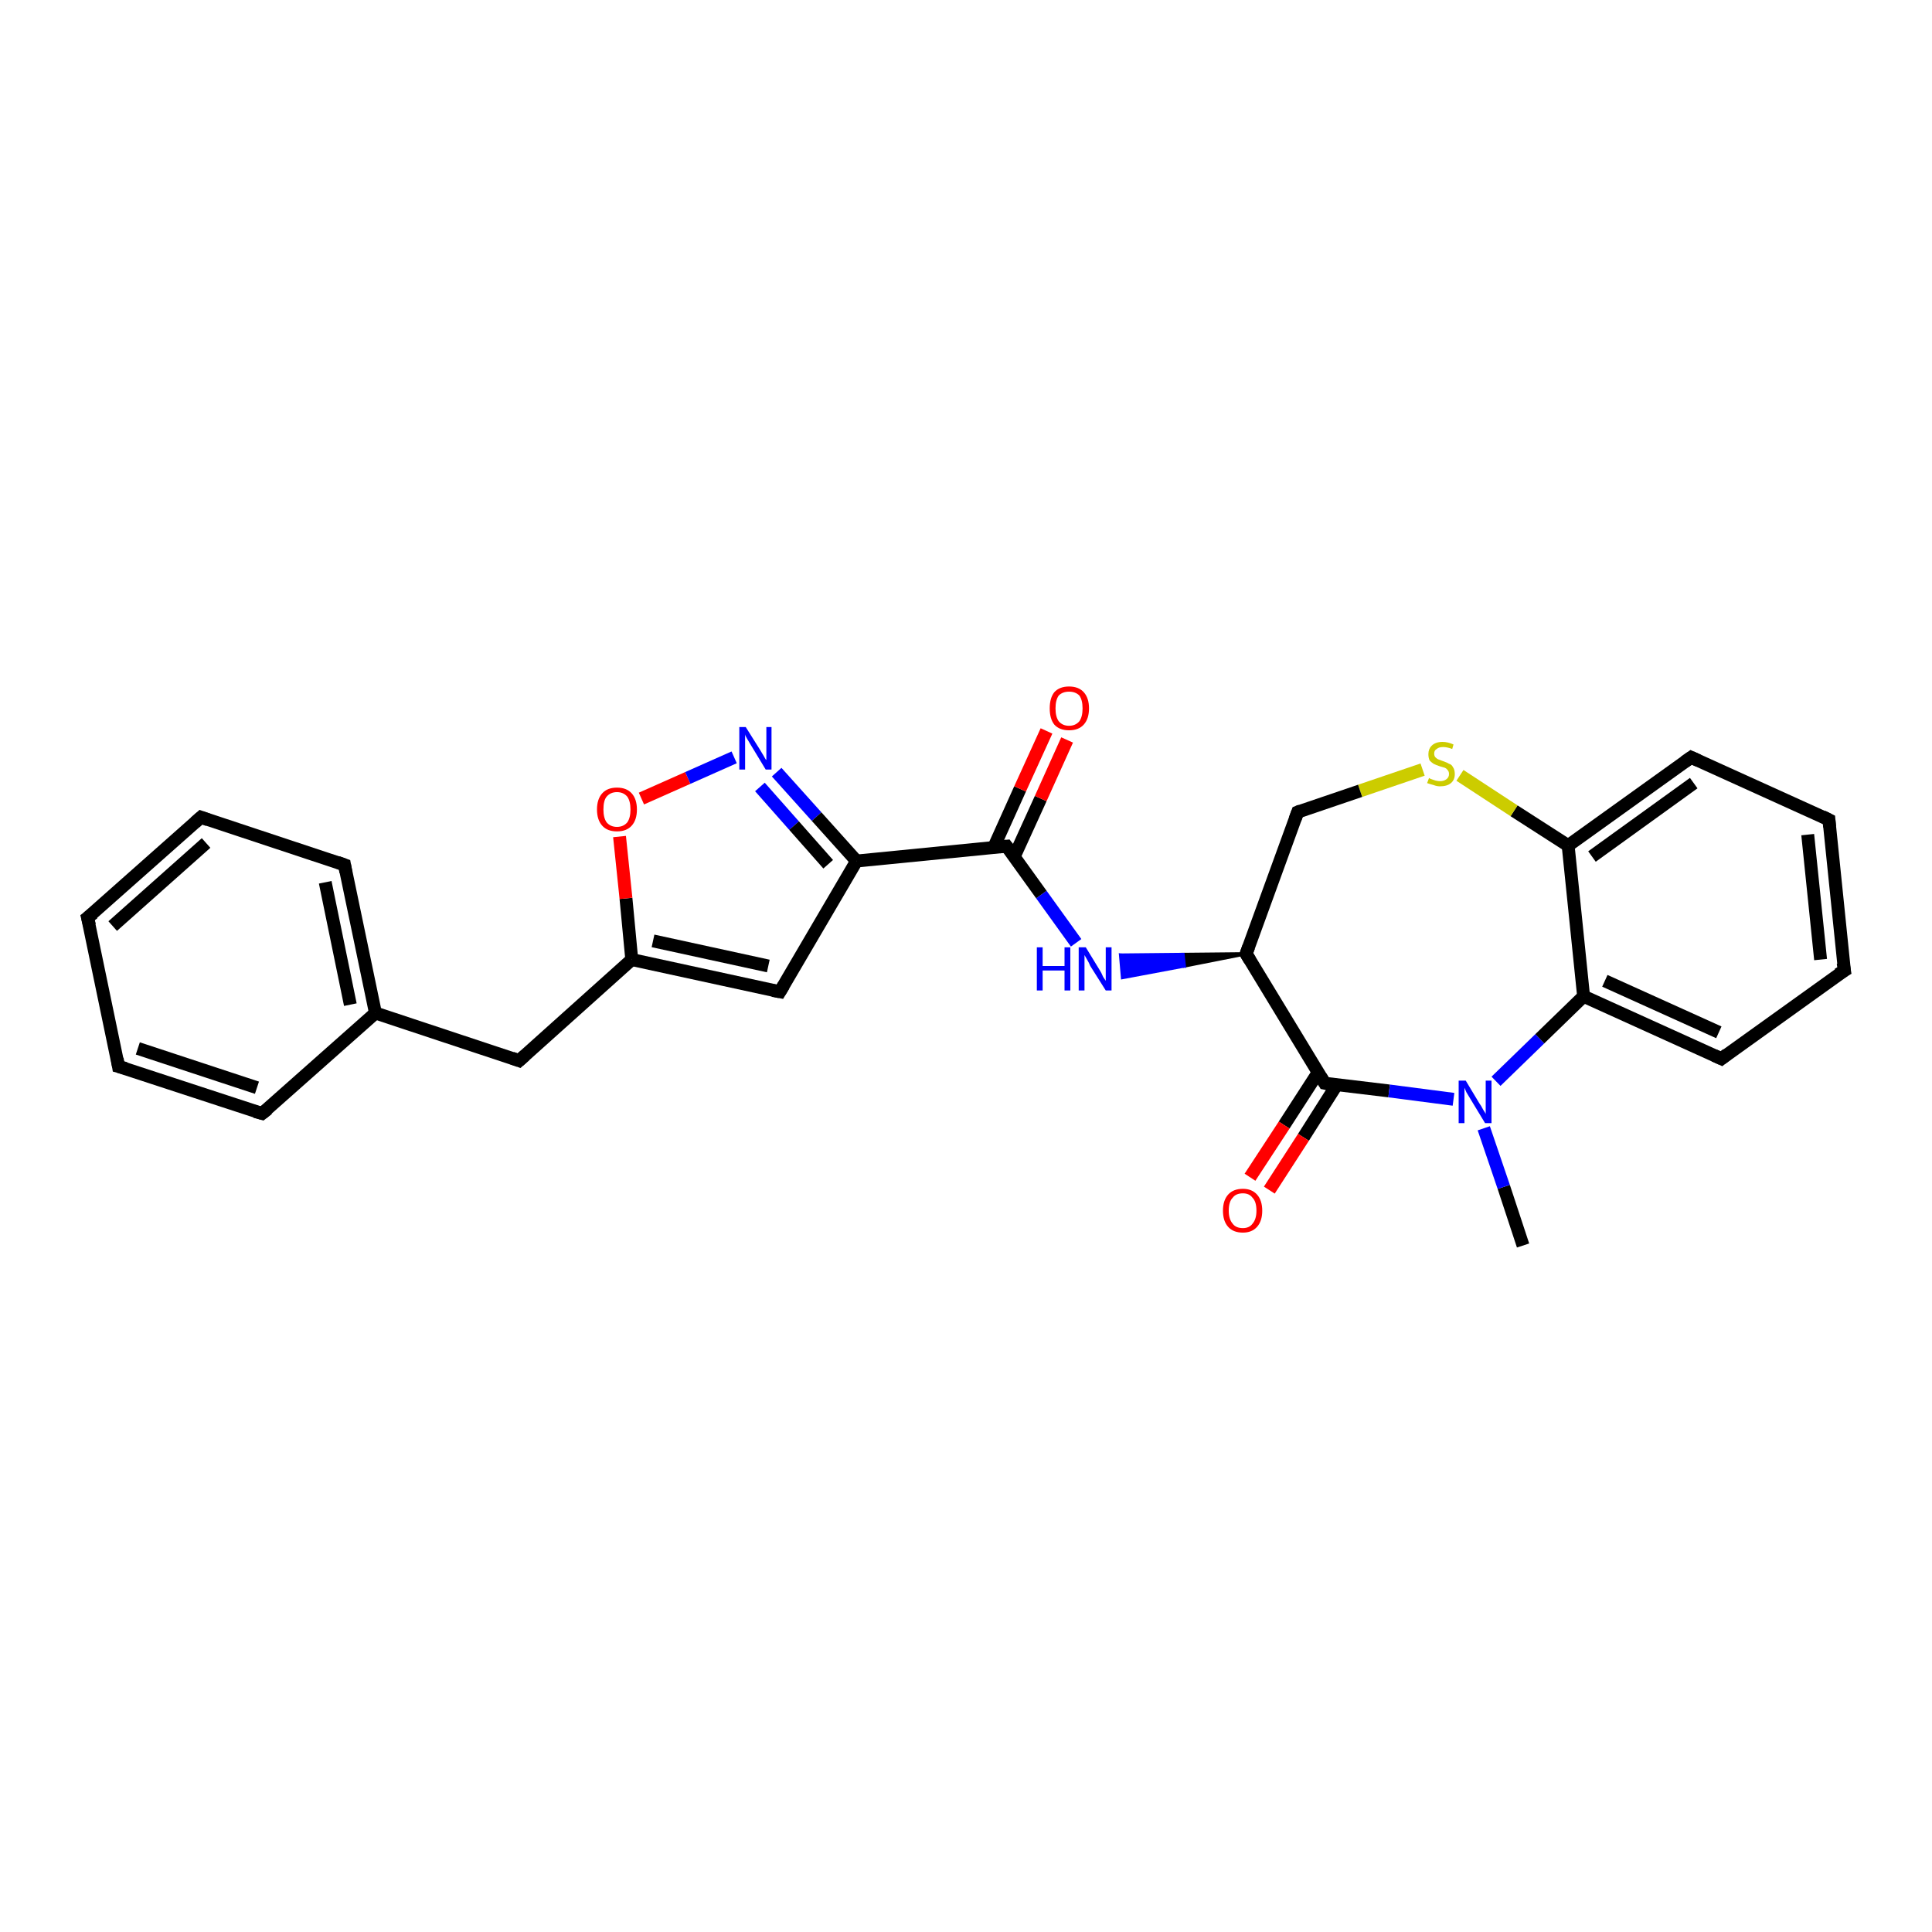 <?xml version='1.0' encoding='iso-8859-1'?>
<svg version='1.1' baseProfile='full'
              xmlns='http://www.w3.org/2000/svg'
                      xmlns:rdkit='http://www.rdkit.org/xml'
                      xmlns:xlink='http://www.w3.org/1999/xlink'
                  xml:space='preserve'
width='300px' height='300px' viewBox='0 0 300 300'>
<!-- END OF HEADER -->
<rect style='opacity:1.0;fill:#FFFFFF;stroke:none' width='300.0' height='300.0' x='0.0' y='0.0'> </rect>
<path class='bond-0 atom-0 atom-1' d='M 236.5,193.4 L 233.5,184.3' style='fill:none;fill-rule:evenodd;stroke:#000000;stroke-width:2.0px;stroke-linecap:butt;stroke-linejoin:miter;stroke-opacity:1' />
<path class='bond-0 atom-0 atom-1' d='M 233.5,184.3 L 230.4,175.2' style='fill:none;fill-rule:evenodd;stroke:#0000FF;stroke-width:2.0px;stroke-linecap:butt;stroke-linejoin:miter;stroke-opacity:1' />
<path class='bond-1 atom-1 atom-2' d='M 232.3,167.9 L 239.1,161.3' style='fill:none;fill-rule:evenodd;stroke:#0000FF;stroke-width:2.0px;stroke-linecap:butt;stroke-linejoin:miter;stroke-opacity:1' />
<path class='bond-1 atom-1 atom-2' d='M 239.1,161.3 L 245.9,154.7' style='fill:none;fill-rule:evenodd;stroke:#000000;stroke-width:2.0px;stroke-linecap:butt;stroke-linejoin:miter;stroke-opacity:1' />
<path class='bond-2 atom-2 atom-3' d='M 245.9,154.7 L 267.3,164.4' style='fill:none;fill-rule:evenodd;stroke:#000000;stroke-width:2.0px;stroke-linecap:butt;stroke-linejoin:miter;stroke-opacity:1' />
<path class='bond-2 atom-2 atom-3' d='M 249.2,152.3 L 266.9,160.3' style='fill:none;fill-rule:evenodd;stroke:#000000;stroke-width:2.0px;stroke-linecap:butt;stroke-linejoin:miter;stroke-opacity:1' />
<path class='bond-3 atom-3 atom-4' d='M 267.3,164.4 L 286.4,150.7' style='fill:none;fill-rule:evenodd;stroke:#000000;stroke-width:2.0px;stroke-linecap:butt;stroke-linejoin:miter;stroke-opacity:1' />
<path class='bond-4 atom-4 atom-5' d='M 286.4,150.7 L 284.0,127.3' style='fill:none;fill-rule:evenodd;stroke:#000000;stroke-width:2.0px;stroke-linecap:butt;stroke-linejoin:miter;stroke-opacity:1' />
<path class='bond-4 atom-4 atom-5' d='M 282.7,149.0 L 280.7,129.6' style='fill:none;fill-rule:evenodd;stroke:#000000;stroke-width:2.0px;stroke-linecap:butt;stroke-linejoin:miter;stroke-opacity:1' />
<path class='bond-5 atom-5 atom-6' d='M 284.0,127.3 L 262.6,117.6' style='fill:none;fill-rule:evenodd;stroke:#000000;stroke-width:2.0px;stroke-linecap:butt;stroke-linejoin:miter;stroke-opacity:1' />
<path class='bond-6 atom-6 atom-7' d='M 262.6,117.6 L 243.5,131.3' style='fill:none;fill-rule:evenodd;stroke:#000000;stroke-width:2.0px;stroke-linecap:butt;stroke-linejoin:miter;stroke-opacity:1' />
<path class='bond-6 atom-6 atom-7' d='M 263.0,121.6 L 247.2,133.0' style='fill:none;fill-rule:evenodd;stroke:#000000;stroke-width:2.0px;stroke-linecap:butt;stroke-linejoin:miter;stroke-opacity:1' />
<path class='bond-7 atom-7 atom-8' d='M 243.5,131.3 L 235.1,125.9' style='fill:none;fill-rule:evenodd;stroke:#000000;stroke-width:2.0px;stroke-linecap:butt;stroke-linejoin:miter;stroke-opacity:1' />
<path class='bond-7 atom-7 atom-8' d='M 235.1,125.9 L 226.7,120.4' style='fill:none;fill-rule:evenodd;stroke:#CCCC00;stroke-width:2.0px;stroke-linecap:butt;stroke-linejoin:miter;stroke-opacity:1' />
<path class='bond-8 atom-8 atom-9' d='M 220.9,119.5 L 211.2,122.8' style='fill:none;fill-rule:evenodd;stroke:#CCCC00;stroke-width:2.0px;stroke-linecap:butt;stroke-linejoin:miter;stroke-opacity:1' />
<path class='bond-8 atom-8 atom-9' d='M 211.2,122.8 L 201.5,126.1' style='fill:none;fill-rule:evenodd;stroke:#000000;stroke-width:2.0px;stroke-linecap:butt;stroke-linejoin:miter;stroke-opacity:1' />
<path class='bond-9 atom-9 atom-10' d='M 201.5,126.1 L 193.5,148.1' style='fill:none;fill-rule:evenodd;stroke:#000000;stroke-width:2.0px;stroke-linecap:butt;stroke-linejoin:miter;stroke-opacity:1' />
<path class='bond-10 atom-10 atom-11' d='M 193.5,148.1 L 183.9,150.0 L 183.7,148.2 Z' style='fill:#000000;fill-rule:evenodd;fill-opacity:1;stroke:#000000;stroke-width:0.5px;stroke-linecap:butt;stroke-linejoin:miter;stroke-opacity:1;' />
<path class='bond-10 atom-10 atom-11' d='M 183.9,150.0 L 174.0,148.3 L 174.3,151.8 Z' style='fill:#0000FF;fill-rule:evenodd;fill-opacity:1;stroke:#0000FF;stroke-width:0.5px;stroke-linecap:butt;stroke-linejoin:miter;stroke-opacity:1;' />
<path class='bond-10 atom-10 atom-11' d='M 183.9,150.0 L 183.7,148.2 L 174.0,148.3 Z' style='fill:#0000FF;fill-rule:evenodd;fill-opacity:1;stroke:#0000FF;stroke-width:0.5px;stroke-linecap:butt;stroke-linejoin:miter;stroke-opacity:1;' />
<path class='bond-11 atom-11 atom-12' d='M 167.1,146.4 L 161.7,138.9' style='fill:none;fill-rule:evenodd;stroke:#0000FF;stroke-width:2.0px;stroke-linecap:butt;stroke-linejoin:miter;stroke-opacity:1' />
<path class='bond-11 atom-11 atom-12' d='M 161.7,138.9 L 156.3,131.4' style='fill:none;fill-rule:evenodd;stroke:#000000;stroke-width:2.0px;stroke-linecap:butt;stroke-linejoin:miter;stroke-opacity:1' />
<path class='bond-12 atom-12 atom-13' d='M 157.5,133.0 L 161.6,124.0' style='fill:none;fill-rule:evenodd;stroke:#000000;stroke-width:2.0px;stroke-linecap:butt;stroke-linejoin:miter;stroke-opacity:1' />
<path class='bond-12 atom-12 atom-13' d='M 161.6,124.0 L 165.7,114.9' style='fill:none;fill-rule:evenodd;stroke:#FF0000;stroke-width:2.0px;stroke-linecap:butt;stroke-linejoin:miter;stroke-opacity:1' />
<path class='bond-12 atom-12 atom-13' d='M 154.3,131.6 L 158.4,122.5' style='fill:none;fill-rule:evenodd;stroke:#000000;stroke-width:2.0px;stroke-linecap:butt;stroke-linejoin:miter;stroke-opacity:1' />
<path class='bond-12 atom-12 atom-13' d='M 158.4,122.5 L 162.5,113.5' style='fill:none;fill-rule:evenodd;stroke:#FF0000;stroke-width:2.0px;stroke-linecap:butt;stroke-linejoin:miter;stroke-opacity:1' />
<path class='bond-13 atom-12 atom-14' d='M 156.3,131.4 L 133.0,133.7' style='fill:none;fill-rule:evenodd;stroke:#000000;stroke-width:2.0px;stroke-linecap:butt;stroke-linejoin:miter;stroke-opacity:1' />
<path class='bond-14 atom-14 atom-15' d='M 133.0,133.7 L 121.1,154.0' style='fill:none;fill-rule:evenodd;stroke:#000000;stroke-width:2.0px;stroke-linecap:butt;stroke-linejoin:miter;stroke-opacity:1' />
<path class='bond-15 atom-15 atom-16' d='M 121.1,154.0 L 98.1,149.0' style='fill:none;fill-rule:evenodd;stroke:#000000;stroke-width:2.0px;stroke-linecap:butt;stroke-linejoin:miter;stroke-opacity:1' />
<path class='bond-15 atom-15 atom-16' d='M 119.3,150.0 L 101.4,146.1' style='fill:none;fill-rule:evenodd;stroke:#000000;stroke-width:2.0px;stroke-linecap:butt;stroke-linejoin:miter;stroke-opacity:1' />
<path class='bond-16 atom-16 atom-17' d='M 98.1,149.0 L 80.6,164.7' style='fill:none;fill-rule:evenodd;stroke:#000000;stroke-width:2.0px;stroke-linecap:butt;stroke-linejoin:miter;stroke-opacity:1' />
<path class='bond-17 atom-17 atom-18' d='M 80.6,164.7 L 58.3,157.3' style='fill:none;fill-rule:evenodd;stroke:#000000;stroke-width:2.0px;stroke-linecap:butt;stroke-linejoin:miter;stroke-opacity:1' />
<path class='bond-18 atom-18 atom-19' d='M 58.3,157.3 L 53.5,134.3' style='fill:none;fill-rule:evenodd;stroke:#000000;stroke-width:2.0px;stroke-linecap:butt;stroke-linejoin:miter;stroke-opacity:1' />
<path class='bond-18 atom-18 atom-19' d='M 54.4,156.0 L 50.5,137.0' style='fill:none;fill-rule:evenodd;stroke:#000000;stroke-width:2.0px;stroke-linecap:butt;stroke-linejoin:miter;stroke-opacity:1' />
<path class='bond-19 atom-19 atom-20' d='M 53.5,134.3 L 31.2,126.9' style='fill:none;fill-rule:evenodd;stroke:#000000;stroke-width:2.0px;stroke-linecap:butt;stroke-linejoin:miter;stroke-opacity:1' />
<path class='bond-20 atom-20 atom-21' d='M 31.2,126.9 L 13.6,142.5' style='fill:none;fill-rule:evenodd;stroke:#000000;stroke-width:2.0px;stroke-linecap:butt;stroke-linejoin:miter;stroke-opacity:1' />
<path class='bond-20 atom-20 atom-21' d='M 32.0,130.9 L 17.5,143.8' style='fill:none;fill-rule:evenodd;stroke:#000000;stroke-width:2.0px;stroke-linecap:butt;stroke-linejoin:miter;stroke-opacity:1' />
<path class='bond-21 atom-21 atom-22' d='M 13.6,142.5 L 18.4,165.6' style='fill:none;fill-rule:evenodd;stroke:#000000;stroke-width:2.0px;stroke-linecap:butt;stroke-linejoin:miter;stroke-opacity:1' />
<path class='bond-22 atom-22 atom-23' d='M 18.4,165.6 L 40.7,172.9' style='fill:none;fill-rule:evenodd;stroke:#000000;stroke-width:2.0px;stroke-linecap:butt;stroke-linejoin:miter;stroke-opacity:1' />
<path class='bond-22 atom-22 atom-23' d='M 21.4,162.8 L 39.9,168.9' style='fill:none;fill-rule:evenodd;stroke:#000000;stroke-width:2.0px;stroke-linecap:butt;stroke-linejoin:miter;stroke-opacity:1' />
<path class='bond-23 atom-16 atom-24' d='M 98.1,149.0 L 97.2,139.5' style='fill:none;fill-rule:evenodd;stroke:#000000;stroke-width:2.0px;stroke-linecap:butt;stroke-linejoin:miter;stroke-opacity:1' />
<path class='bond-23 atom-16 atom-24' d='M 97.2,139.5 L 96.2,129.9' style='fill:none;fill-rule:evenodd;stroke:#FF0000;stroke-width:2.0px;stroke-linecap:butt;stroke-linejoin:miter;stroke-opacity:1' />
<path class='bond-24 atom-24 atom-25' d='M 99.6,124.0 L 106.8,120.8' style='fill:none;fill-rule:evenodd;stroke:#FF0000;stroke-width:2.0px;stroke-linecap:butt;stroke-linejoin:miter;stroke-opacity:1' />
<path class='bond-24 atom-24 atom-25' d='M 106.8,120.8 L 114.0,117.6' style='fill:none;fill-rule:evenodd;stroke:#0000FF;stroke-width:2.0px;stroke-linecap:butt;stroke-linejoin:miter;stroke-opacity:1' />
<path class='bond-25 atom-10 atom-26' d='M 193.5,148.1 L 205.7,168.2' style='fill:none;fill-rule:evenodd;stroke:#000000;stroke-width:2.0px;stroke-linecap:butt;stroke-linejoin:miter;stroke-opacity:1' />
<path class='bond-26 atom-26 atom-27' d='M 204.7,166.5 L 199.4,174.7' style='fill:none;fill-rule:evenodd;stroke:#000000;stroke-width:2.0px;stroke-linecap:butt;stroke-linejoin:miter;stroke-opacity:1' />
<path class='bond-26 atom-26 atom-27' d='M 199.4,174.7 L 194.1,182.8' style='fill:none;fill-rule:evenodd;stroke:#FF0000;stroke-width:2.0px;stroke-linecap:butt;stroke-linejoin:miter;stroke-opacity:1' />
<path class='bond-26 atom-26 atom-27' d='M 207.6,168.4 L 202.4,176.6' style='fill:none;fill-rule:evenodd;stroke:#000000;stroke-width:2.0px;stroke-linecap:butt;stroke-linejoin:miter;stroke-opacity:1' />
<path class='bond-26 atom-26 atom-27' d='M 202.4,176.6 L 197.1,184.8' style='fill:none;fill-rule:evenodd;stroke:#FF0000;stroke-width:2.0px;stroke-linecap:butt;stroke-linejoin:miter;stroke-opacity:1' />
<path class='bond-27 atom-26 atom-1' d='M 205.7,168.2 L 215.7,169.4' style='fill:none;fill-rule:evenodd;stroke:#000000;stroke-width:2.0px;stroke-linecap:butt;stroke-linejoin:miter;stroke-opacity:1' />
<path class='bond-27 atom-26 atom-1' d='M 215.7,169.4 L 225.7,170.7' style='fill:none;fill-rule:evenodd;stroke:#0000FF;stroke-width:2.0px;stroke-linecap:butt;stroke-linejoin:miter;stroke-opacity:1' />
<path class='bond-28 atom-7 atom-2' d='M 243.5,131.3 L 245.9,154.7' style='fill:none;fill-rule:evenodd;stroke:#000000;stroke-width:2.0px;stroke-linecap:butt;stroke-linejoin:miter;stroke-opacity:1' />
<path class='bond-29 atom-25 atom-14' d='M 120.6,119.9 L 126.8,126.8' style='fill:none;fill-rule:evenodd;stroke:#0000FF;stroke-width:2.0px;stroke-linecap:butt;stroke-linejoin:miter;stroke-opacity:1' />
<path class='bond-29 atom-25 atom-14' d='M 126.8,126.8 L 133.0,133.7' style='fill:none;fill-rule:evenodd;stroke:#000000;stroke-width:2.0px;stroke-linecap:butt;stroke-linejoin:miter;stroke-opacity:1' />
<path class='bond-29 atom-25 atom-14' d='M 118.0,122.2 L 123.3,128.2' style='fill:none;fill-rule:evenodd;stroke:#0000FF;stroke-width:2.0px;stroke-linecap:butt;stroke-linejoin:miter;stroke-opacity:1' />
<path class='bond-29 atom-25 atom-14' d='M 123.3,128.2 L 128.6,134.2' style='fill:none;fill-rule:evenodd;stroke:#000000;stroke-width:2.0px;stroke-linecap:butt;stroke-linejoin:miter;stroke-opacity:1' />
<path class='bond-30 atom-23 atom-18' d='M 40.7,172.9 L 58.3,157.3' style='fill:none;fill-rule:evenodd;stroke:#000000;stroke-width:2.0px;stroke-linecap:butt;stroke-linejoin:miter;stroke-opacity:1' />
<path d='M 266.2,163.9 L 267.3,164.4 L 268.2,163.7' style='fill:none;stroke:#000000;stroke-width:2.0px;stroke-linecap:butt;stroke-linejoin:miter;stroke-opacity:1;' />
<path d='M 285.4,151.3 L 286.4,150.7 L 286.2,149.5' style='fill:none;stroke:#000000;stroke-width:2.0px;stroke-linecap:butt;stroke-linejoin:miter;stroke-opacity:1;' />
<path d='M 284.1,128.4 L 284.0,127.3 L 283.0,126.8' style='fill:none;stroke:#000000;stroke-width:2.0px;stroke-linecap:butt;stroke-linejoin:miter;stroke-opacity:1;' />
<path d='M 263.7,118.1 L 262.6,117.6 L 261.6,118.3' style='fill:none;stroke:#000000;stroke-width:2.0px;stroke-linecap:butt;stroke-linejoin:miter;stroke-opacity:1;' />
<path d='M 202.0,125.9 L 201.5,126.1 L 201.1,127.2' style='fill:none;stroke:#000000;stroke-width:2.0px;stroke-linecap:butt;stroke-linejoin:miter;stroke-opacity:1;' />
<path d='M 193.9,147.0 L 193.5,148.1 L 194.1,149.1' style='fill:none;stroke:#000000;stroke-width:2.0px;stroke-linecap:butt;stroke-linejoin:miter;stroke-opacity:1;' />
<path d='M 156.6,131.8 L 156.3,131.4 L 155.2,131.5' style='fill:none;stroke:#000000;stroke-width:2.0px;stroke-linecap:butt;stroke-linejoin:miter;stroke-opacity:1;' />
<path d='M 121.7,153.0 L 121.1,154.0 L 120.0,153.8' style='fill:none;stroke:#000000;stroke-width:2.0px;stroke-linecap:butt;stroke-linejoin:miter;stroke-opacity:1;' />
<path d='M 81.5,163.9 L 80.6,164.7 L 79.5,164.3' style='fill:none;stroke:#000000;stroke-width:2.0px;stroke-linecap:butt;stroke-linejoin:miter;stroke-opacity:1;' />
<path d='M 53.7,135.4 L 53.5,134.3 L 52.4,133.9' style='fill:none;stroke:#000000;stroke-width:2.0px;stroke-linecap:butt;stroke-linejoin:miter;stroke-opacity:1;' />
<path d='M 32.3,127.3 L 31.2,126.9 L 30.3,127.7' style='fill:none;stroke:#000000;stroke-width:2.0px;stroke-linecap:butt;stroke-linejoin:miter;stroke-opacity:1;' />
<path d='M 14.5,141.8 L 13.6,142.5 L 13.9,143.7' style='fill:none;stroke:#000000;stroke-width:2.0px;stroke-linecap:butt;stroke-linejoin:miter;stroke-opacity:1;' />
<path d='M 18.2,164.4 L 18.4,165.6 L 19.5,165.9' style='fill:none;stroke:#000000;stroke-width:2.0px;stroke-linecap:butt;stroke-linejoin:miter;stroke-opacity:1;' />
<path d='M 39.6,172.6 L 40.7,172.9 L 41.6,172.2' style='fill:none;stroke:#000000;stroke-width:2.0px;stroke-linecap:butt;stroke-linejoin:miter;stroke-opacity:1;' />
<path d='M 205.1,167.2 L 205.7,168.2 L 206.2,168.3' style='fill:none;stroke:#000000;stroke-width:2.0px;stroke-linecap:butt;stroke-linejoin:miter;stroke-opacity:1;' />
<path class='atom-1' d='M 227.6 167.8
L 229.7 171.3
Q 230.0 171.7, 230.3 172.3
Q 230.7 172.9, 230.7 173.0
L 230.7 167.8
L 231.6 167.8
L 231.6 174.4
L 230.6 174.4
L 228.3 170.6
Q 228.0 170.1, 227.7 169.6
Q 227.5 169.1, 227.4 168.9
L 227.4 174.4
L 226.5 174.4
L 226.5 167.8
L 227.6 167.8
' fill='#0000FF'/>
<path class='atom-8' d='M 221.9 120.8
Q 222.0 120.9, 222.3 121.0
Q 222.6 121.1, 222.9 121.2
Q 223.3 121.3, 223.6 121.3
Q 224.2 121.3, 224.6 121.0
Q 225.0 120.7, 225.0 120.2
Q 225.0 119.8, 224.8 119.6
Q 224.6 119.3, 224.3 119.2
Q 224.0 119.1, 223.6 119.0
Q 223.0 118.8, 222.6 118.6
Q 222.3 118.4, 222.0 118.1
Q 221.8 117.7, 221.8 117.1
Q 221.8 116.3, 222.3 115.8
Q 222.9 115.2, 224.0 115.2
Q 224.8 115.2, 225.7 115.6
L 225.5 116.3
Q 224.7 116.0, 224.1 116.0
Q 223.4 116.0, 223.1 116.3
Q 222.7 116.5, 222.7 117.0
Q 222.7 117.4, 222.9 117.6
Q 223.1 117.8, 223.3 117.9
Q 223.6 118.0, 224.1 118.2
Q 224.7 118.4, 225.0 118.6
Q 225.4 118.7, 225.6 119.1
Q 225.9 119.5, 225.9 120.2
Q 225.9 121.1, 225.3 121.6
Q 224.7 122.1, 223.6 122.1
Q 223.1 122.1, 222.6 121.9
Q 222.2 121.8, 221.6 121.6
L 221.9 120.8
' fill='#CCCC00'/>
<path class='atom-11' d='M 161.0 147.1
L 161.9 147.1
L 161.9 150.0
L 165.3 150.0
L 165.3 147.1
L 166.2 147.1
L 166.2 153.8
L 165.3 153.8
L 165.3 150.7
L 161.9 150.7
L 161.9 153.8
L 161.0 153.8
L 161.0 147.1
' fill='#0000FF'/>
<path class='atom-11' d='M 168.6 147.1
L 170.8 150.7
Q 171.0 151.0, 171.3 151.7
Q 171.7 152.3, 171.7 152.3
L 171.7 147.1
L 172.6 147.1
L 172.6 153.8
L 171.7 153.8
L 169.3 150.0
Q 169.1 149.5, 168.8 149.0
Q 168.5 148.5, 168.4 148.3
L 168.4 153.8
L 167.5 153.8
L 167.5 147.1
L 168.6 147.1
' fill='#0000FF'/>
<path class='atom-13' d='M 163.0 110.0
Q 163.0 108.4, 163.7 107.5
Q 164.5 106.6, 166.0 106.6
Q 167.5 106.6, 168.3 107.5
Q 169.1 108.4, 169.1 110.0
Q 169.1 111.6, 168.3 112.5
Q 167.5 113.4, 166.0 113.4
Q 164.5 113.4, 163.7 112.5
Q 163.0 111.6, 163.0 110.0
M 166.0 112.7
Q 167.0 112.7, 167.6 112.0
Q 168.1 111.3, 168.1 110.0
Q 168.1 108.7, 167.6 108.0
Q 167.0 107.4, 166.0 107.4
Q 165.0 107.4, 164.4 108.0
Q 163.9 108.7, 163.9 110.0
Q 163.9 111.3, 164.4 112.0
Q 165.0 112.7, 166.0 112.7
' fill='#FF0000'/>
<path class='atom-24' d='M 92.7 125.7
Q 92.7 124.1, 93.5 123.2
Q 94.3 122.3, 95.8 122.3
Q 97.3 122.3, 98.1 123.2
Q 98.9 124.1, 98.9 125.7
Q 98.9 127.3, 98.1 128.2
Q 97.3 129.1, 95.8 129.1
Q 94.3 129.1, 93.5 128.2
Q 92.7 127.3, 92.7 125.7
M 95.8 128.4
Q 96.8 128.4, 97.4 127.7
Q 97.9 127.0, 97.9 125.7
Q 97.9 124.4, 97.4 123.7
Q 96.8 123.0, 95.8 123.0
Q 94.8 123.0, 94.2 123.7
Q 93.7 124.3, 93.7 125.7
Q 93.7 127.0, 94.2 127.7
Q 94.8 128.4, 95.8 128.4
' fill='#FF0000'/>
<path class='atom-25' d='M 115.8 112.9
L 118.0 116.4
Q 118.2 116.7, 118.6 117.4
Q 118.9 118.0, 119.0 118.0
L 119.0 112.9
L 119.8 112.9
L 119.8 119.5
L 118.9 119.5
L 116.6 115.7
Q 116.3 115.2, 116.0 114.7
Q 115.7 114.2, 115.7 114.0
L 115.7 119.5
L 114.8 119.5
L 114.8 112.9
L 115.8 112.9
' fill='#0000FF'/>
<path class='atom-27' d='M 189.9 188.0
Q 189.9 186.4, 190.7 185.5
Q 191.5 184.6, 193.0 184.6
Q 194.4 184.6, 195.2 185.5
Q 196.0 186.4, 196.0 188.0
Q 196.0 189.6, 195.2 190.5
Q 194.4 191.4, 193.0 191.4
Q 191.5 191.4, 190.7 190.5
Q 189.9 189.6, 189.9 188.0
M 193.0 190.7
Q 194.0 190.7, 194.5 190.0
Q 195.1 189.3, 195.1 188.0
Q 195.1 186.6, 194.5 186.0
Q 194.0 185.3, 193.0 185.3
Q 191.9 185.3, 191.4 186.0
Q 190.8 186.6, 190.8 188.0
Q 190.8 189.3, 191.4 190.0
Q 191.9 190.7, 193.0 190.7
' fill='#FF0000'/>
</svg>
